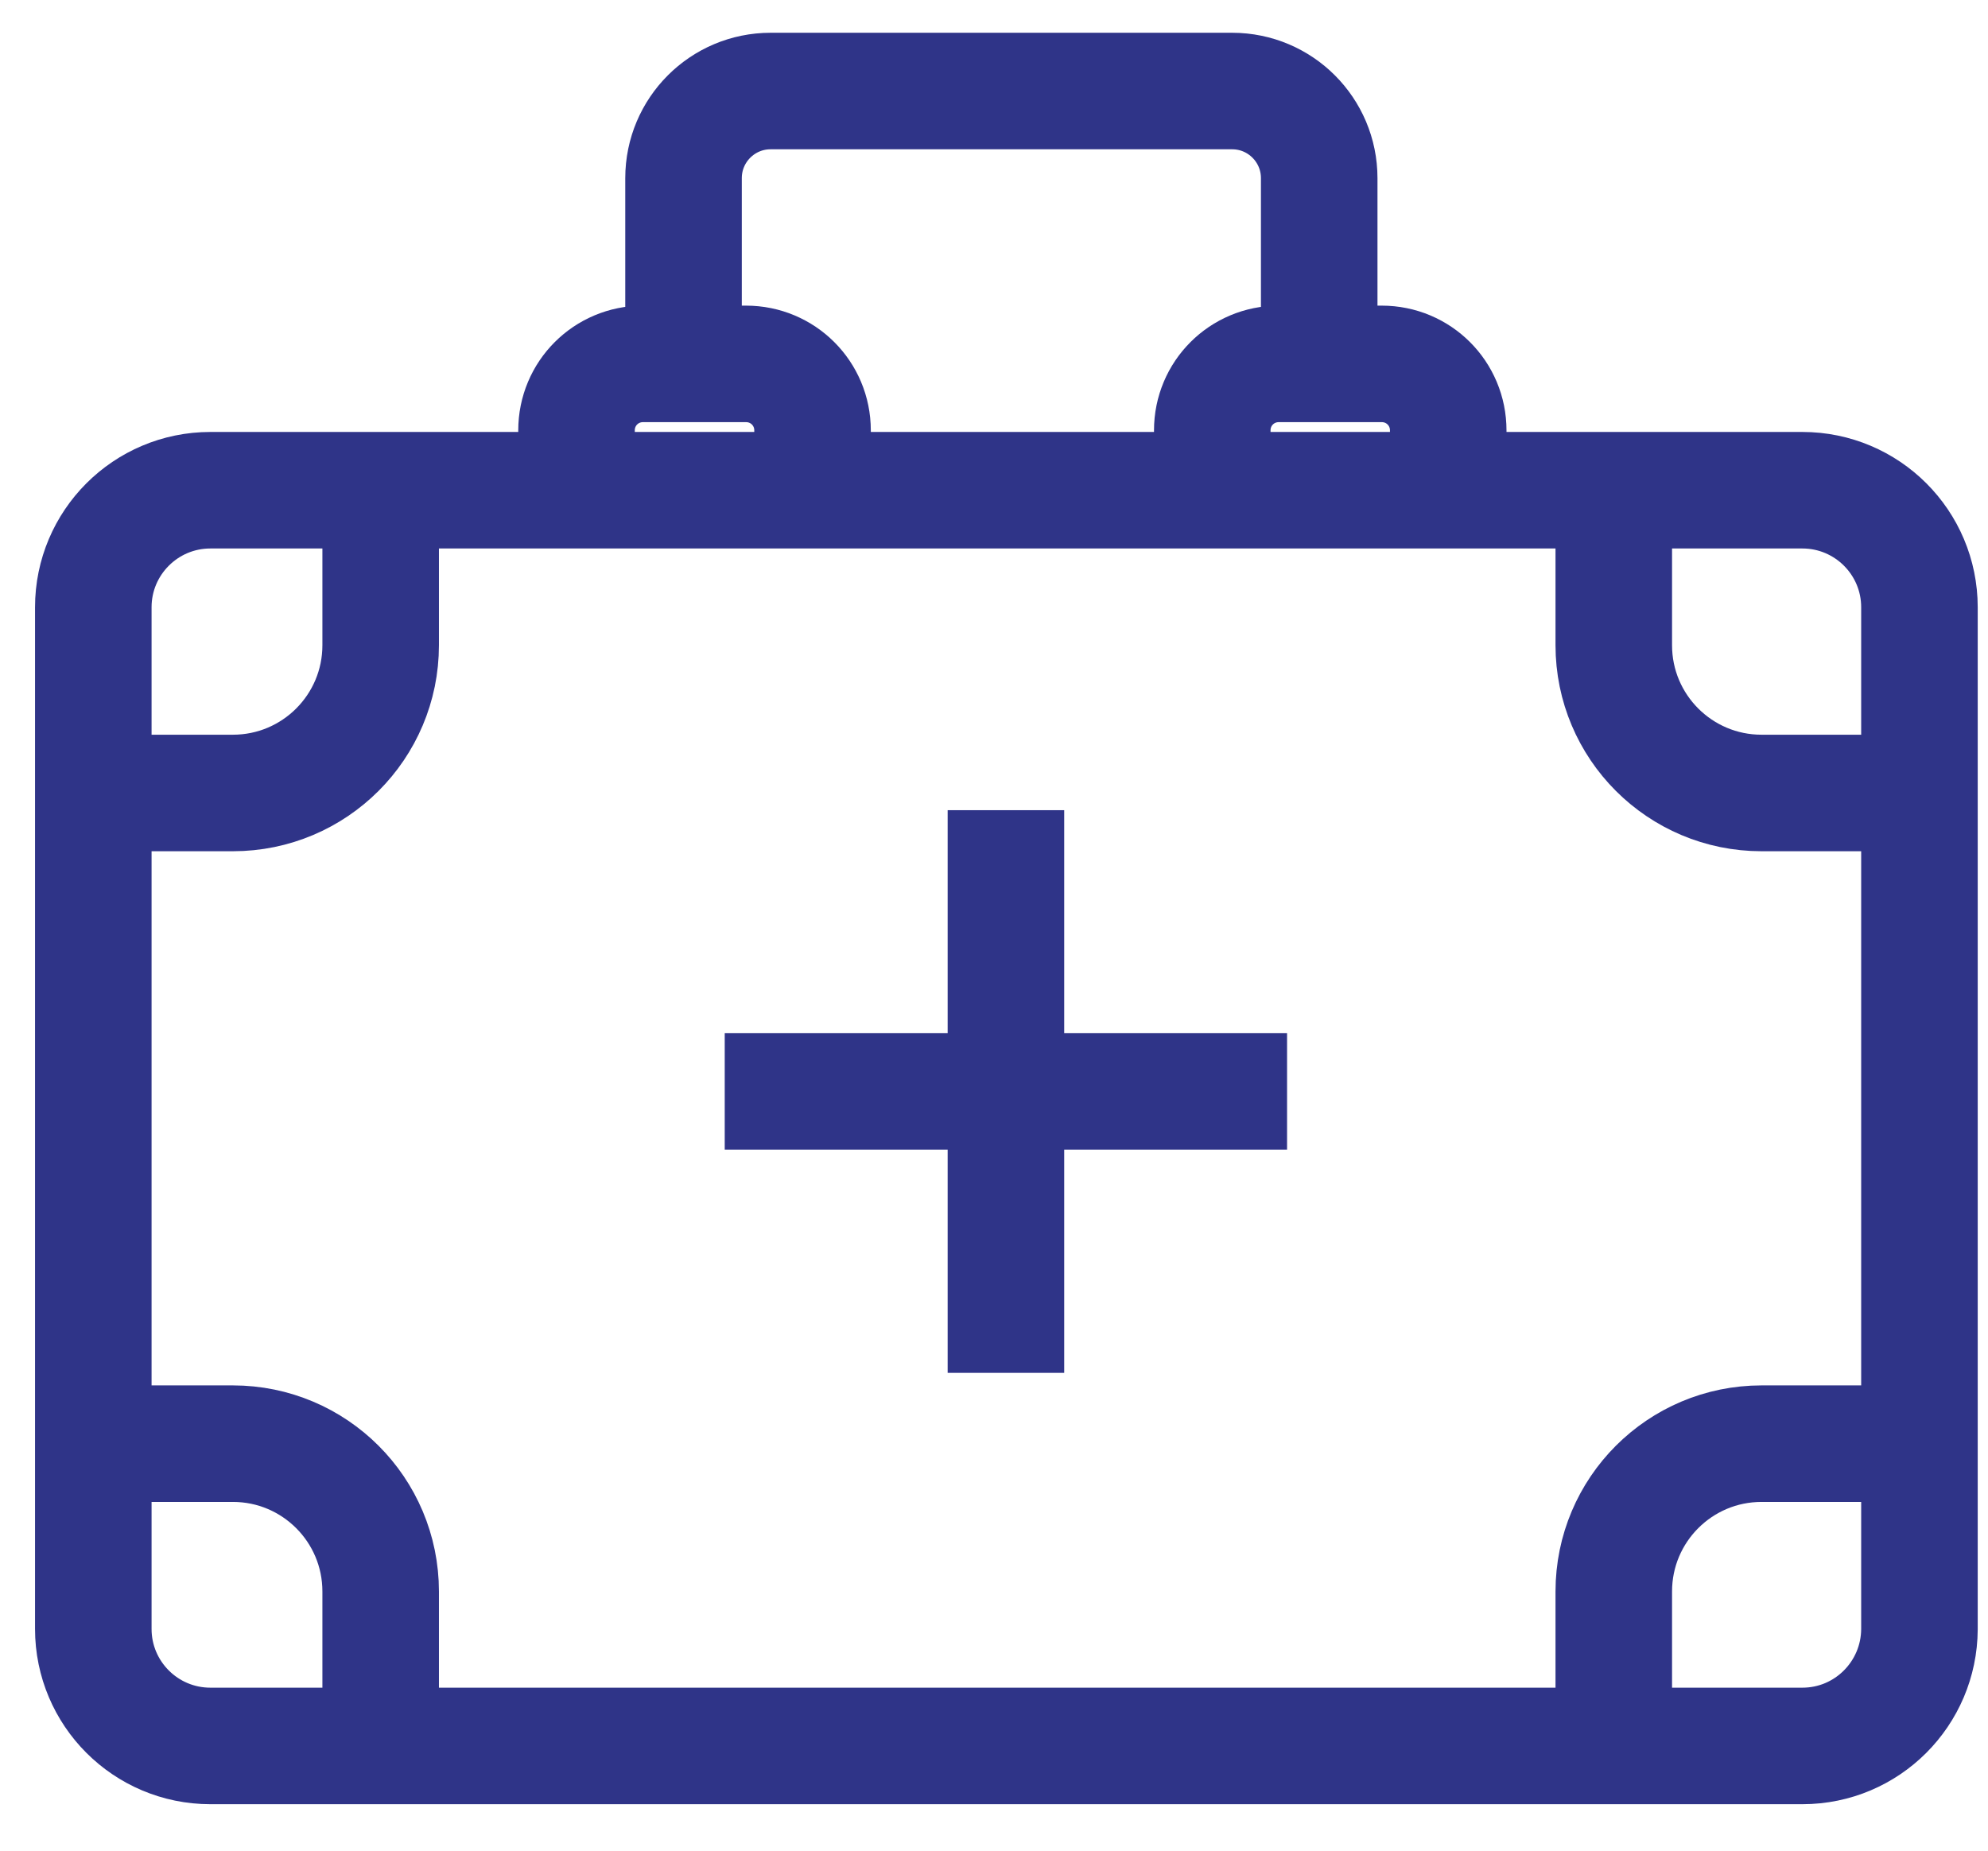 <svg width="29" height="27" viewBox="0 0 29 27" fill="none" xmlns="http://www.w3.org/2000/svg">
<path d="M26.292 25.472H3.069C2.126 25.472 1.361 24.708 1.361 23.764V8.86C1.361 7.917 2.126 7.152 3.069 7.152H26.292C27.236 7.152 28 7.917 28 8.86V23.769C27.995 24.708 27.236 25.472 26.292 25.472Z" stroke="#2F3488" stroke-width="1.7"/>
<path d="M19.244 5.298V2.599C19.244 1.897 18.675 1.328 17.974 1.328H11.241C10.54 1.328 9.971 1.897 9.971 2.599V5.345" stroke="#2F3488" stroke-width="1.7"/>
<path d="M11.853 7.154V6.279C11.853 5.741 11.42 5.309 10.883 5.309H9.38C8.842 5.309 8.41 5.741 8.41 6.279V7.154" stroke="#2F3488" stroke-width="1.7"/>
<path d="M21.126 7.154V6.279C21.126 5.741 20.694 5.309 20.156 5.309H18.654C18.116 5.309 17.684 5.741 17.684 6.279V7.154" stroke="#2F3488" stroke-width="1.7"/>
<path d="M14.674 11.82V20.029" stroke="#2F3488" stroke-width="1.7"/>
<path d="M18.775 15.922H10.572" stroke="#2F3488" stroke-width="1.7"/>
<path d="M27.922 11.569H25.697C24.506 11.569 23.541 10.604 23.541 9.413V7.156" stroke="#2F3488" stroke-width="1.7"/>
<path d="M1.172 11.569H3.397C4.588 11.569 5.553 10.604 5.553 9.413V7.156" stroke="#2F3488" stroke-width="1.7"/>
<path d="M27.922 21.062H25.697C24.506 21.062 23.541 22.027 23.541 23.219V25.475" stroke="#2F3488" stroke-width="1.7"/>
<path d="M1.172 21.062H3.397C4.588 21.062 5.553 22.027 5.553 23.219V25.475" stroke="#2F3488" stroke-width="1.7"/>
</svg>
